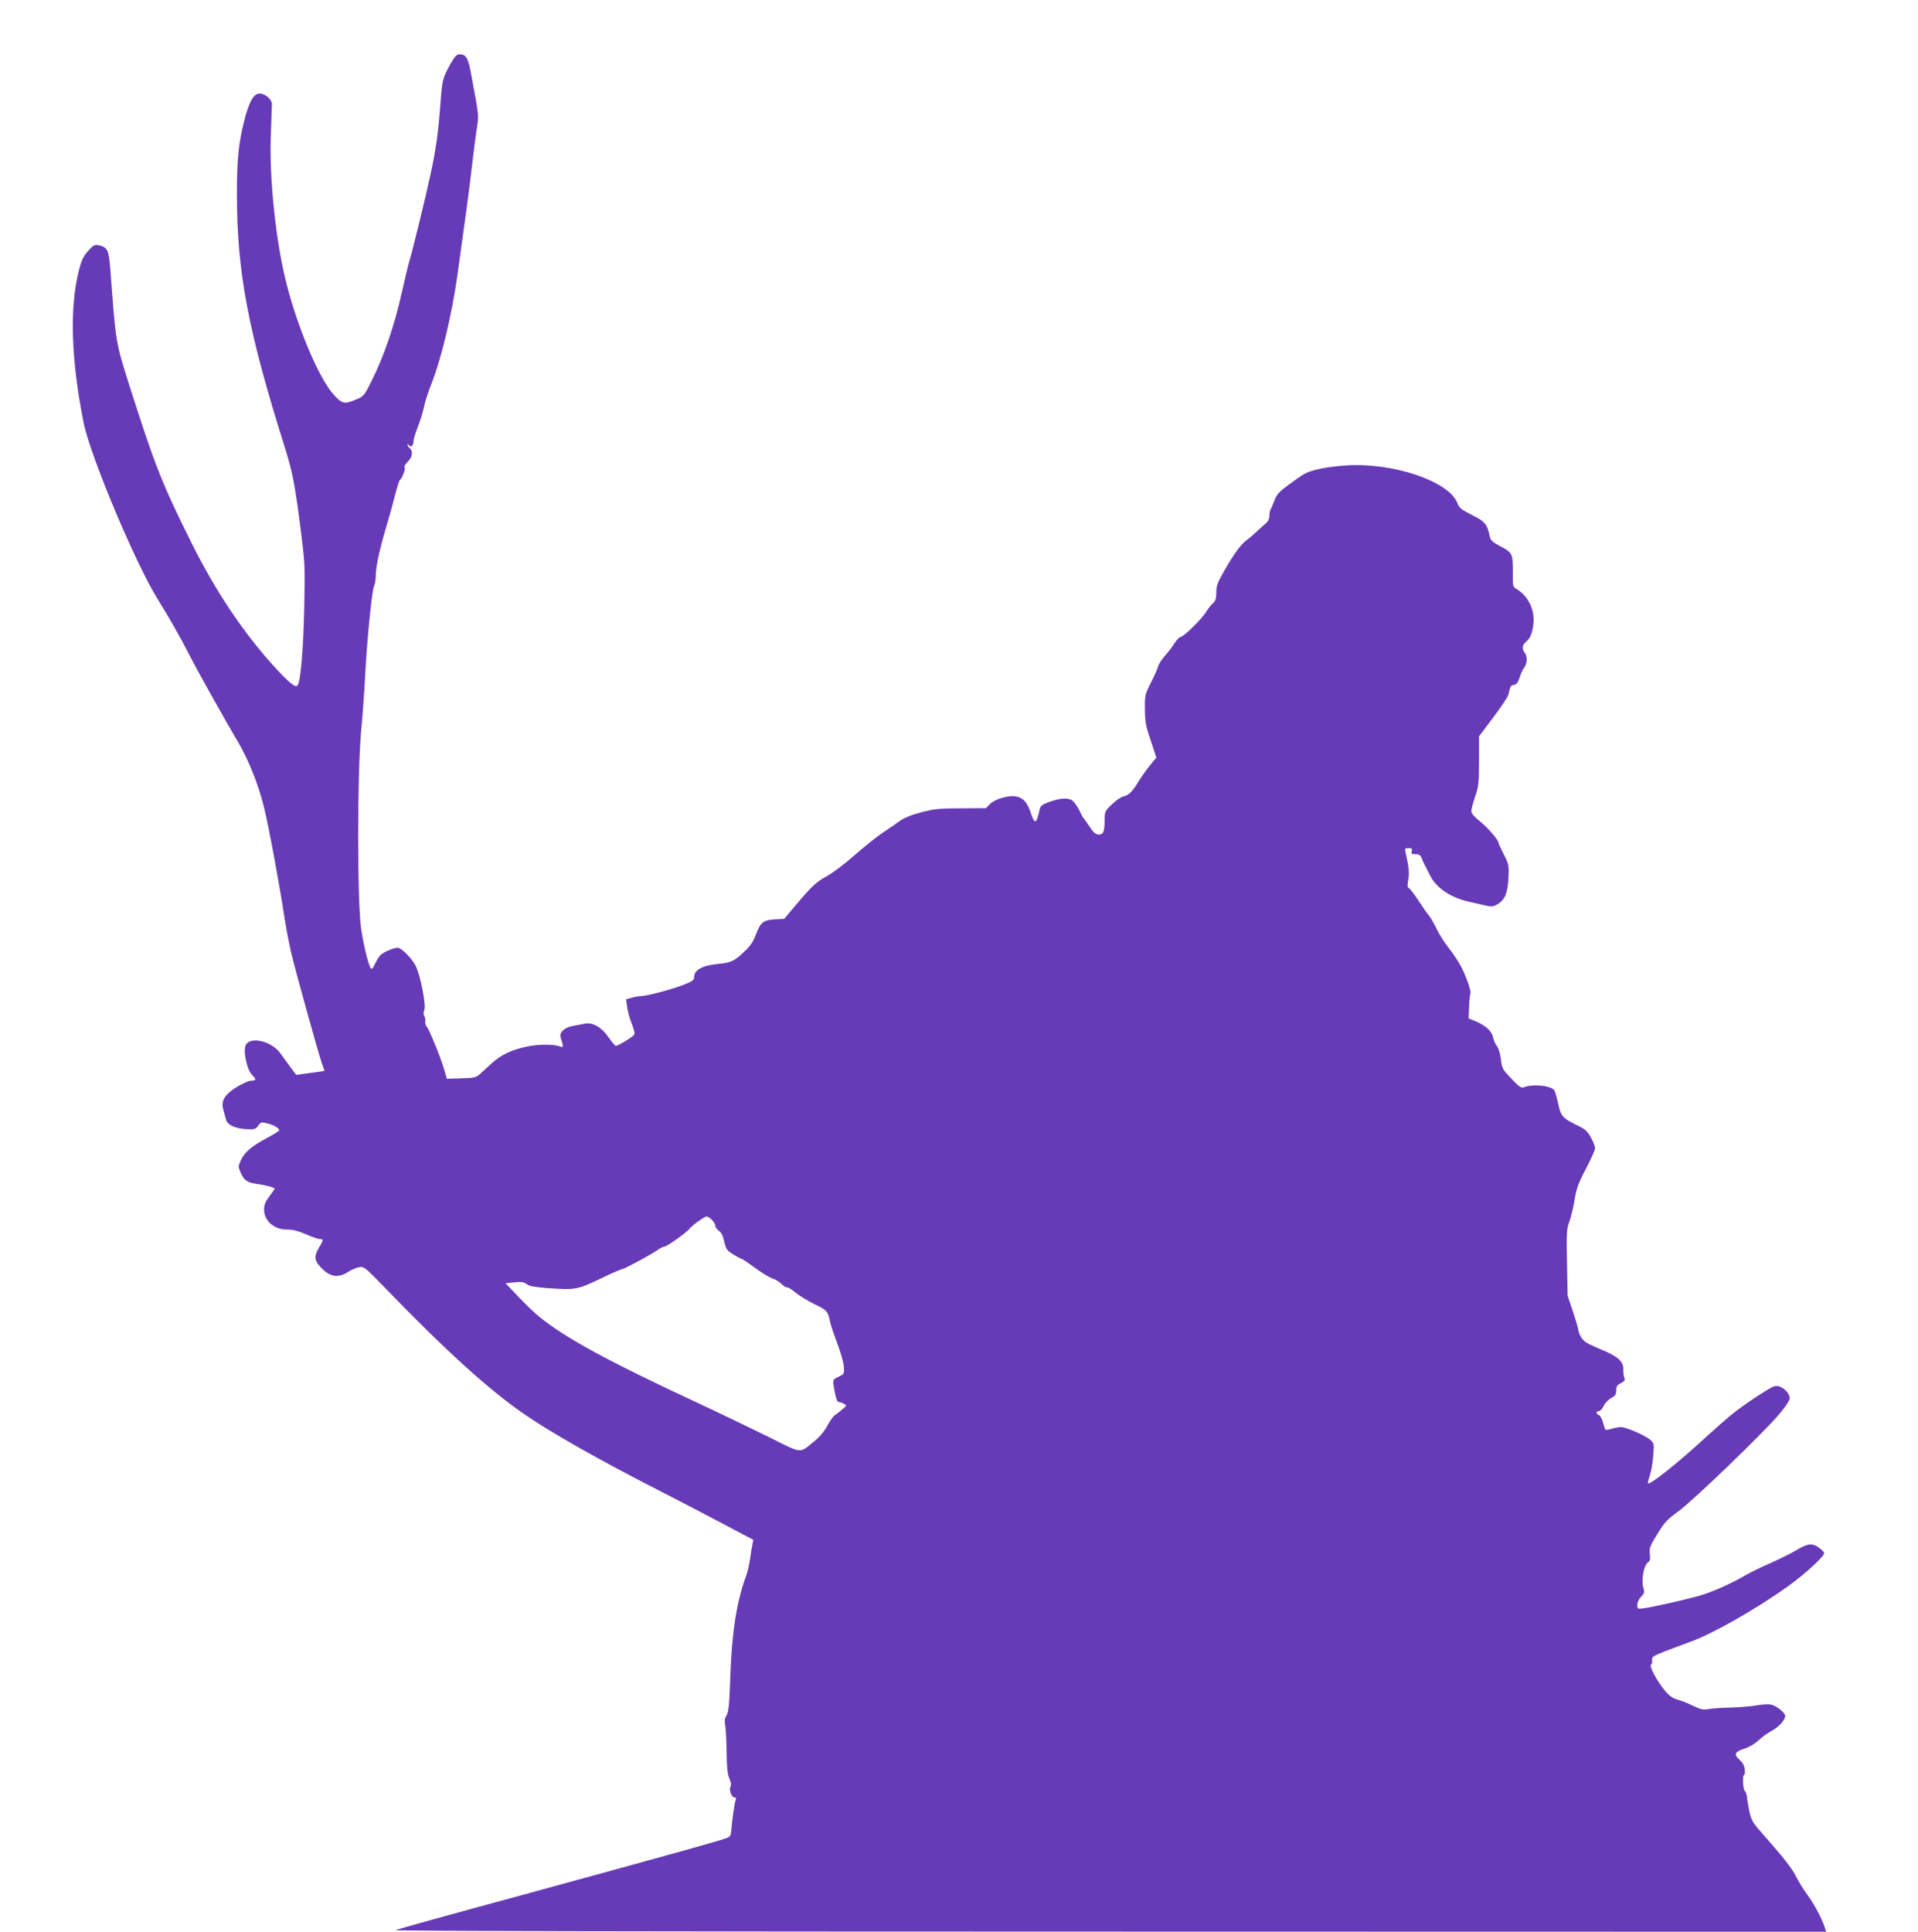<?xml version="1.0" standalone="no"?>
<!DOCTYPE svg PUBLIC "-//W3C//DTD SVG 20010904//EN"
 "http://www.w3.org/TR/2001/REC-SVG-20010904/DTD/svg10.dtd">
<svg version="1.0" xmlns="http://www.w3.org/2000/svg"
 width="1271pt" height="1280pt" viewBox="0 0 1271 1280"
 preserveAspectRatio="xMidYMid meet">
<g transform="translate(0,1280) scale(0.1,-0.1)"
fill="#673ab7" stroke="none">
<path d="M2986 12378 c-52 -93 -56 -110 -66 -247 -15 -205 -30 -317 -67 -486
-33 -155 -121 -514 -143 -585 -6 -19 -28 -114 -50 -210 -46 -206 -118 -416
-194 -567 -53 -107 -55 -109 -108 -131 -77 -32 -89 -29 -146 32 -95 104 -236
434 -312 731 -72 277 -117 708 -105 995 3 96 7 186 7 200 0 32 -45 70 -82 70
-40 0 -71 -56 -104 -190 -36 -145 -46 -253 -46 -480 0 -511 75 -905 313 -1660
58 -185 70 -248 113 -585 25 -199 26 -226 20 -500 -6 -278 -25 -488 -45 -508
-15 -15 -60 23 -158 131 -202 222 -386 497 -545 817 -193 387 -243 513 -412
1045 -90 285 -89 279 -125 769 -10 125 -19 143 -77 156 -28 5 -36 1 -71 -39
-33 -37 -43 -61 -62 -135 -60 -248 -50 -581 33 -1001 43 -218 343 -933 491
-1170 75 -120 159 -269 207 -364 42 -84 230 -422 327 -585 69 -119 132 -275
170 -428 30 -118 106 -530 137 -738 9 -60 29 -164 44 -230 32 -133 180 -665
204 -734 9 -24 16 -45 16 -46 0 -1 -21 -5 -47 -8 -27 -4 -69 -9 -94 -13 l-46
-6 -39 52 c-21 29 -52 70 -67 92 -59 81 -202 113 -229 52 -18 -40 8 -162 42
-196 29 -29 29 -38 -2 -38 -23 0 -92 -34 -136 -68 -51 -39 -67 -76 -52 -126 6
-23 14 -52 18 -66 9 -34 63 -58 135 -62 53 -3 60 -1 78 23 18 25 21 25 62 15
43 -11 77 -31 77 -46 0 -4 -37 -27 -82 -51 -100 -53 -149 -95 -173 -149 -17
-39 -17 -41 0 -81 23 -51 45 -66 110 -74 54 -7 115 -24 115 -31 0 -3 -16 -26
-35 -51 -27 -36 -35 -55 -35 -88 0 -75 68 -134 155 -132 36 0 71 -9 122 -31
39 -18 81 -32 92 -32 26 0 26 -6 -4 -55 -37 -60 -33 -90 19 -141 56 -57 111
-63 176 -20 19 12 50 26 69 29 32 7 37 3 170 -134 409 -423 691 -678 926 -840
180 -124 496 -303 905 -512 129 -66 320 -165 423 -220 l189 -100 -6 -31 c-4
-17 -11 -61 -16 -98 -5 -37 -17 -86 -26 -110 -61 -166 -94 -371 -104 -656 -7
-201 -12 -248 -26 -269 -12 -20 -14 -35 -8 -67 4 -22 8 -102 9 -176 1 -101 6
-145 18 -174 11 -24 14 -44 8 -54 -12 -21 7 -72 26 -72 10 0 13 -5 8 -17 -8
-20 -26 -151 -29 -203 -1 -27 -7 -38 -26 -47 -32 -15 -313 -93 -1350 -377
-454 -123 -836 -229 -850 -235 -17 -6 1553 -10 4728 -10 l4753 -1 -7 23 c-18
59 -69 156 -113 216 -27 36 -62 93 -79 127 -28 56 -84 127 -235 298 -53 60
-62 77 -75 135 -7 36 -15 78 -15 93 -1 15 -8 33 -14 40 -14 13 -18 108 -5 108
4 0 6 16 4 36 -3 25 -14 45 -35 64 -40 35 -32 53 35 74 32 11 69 33 93 56 22
21 59 47 81 59 47 23 94 74 94 101 0 21 -56 66 -93 75 -14 4 -58 2 -97 -5 -39
-7 -119 -13 -178 -15 -59 -1 -124 -6 -144 -10 -30 -6 -49 -2 -100 23 -35 17
-81 35 -104 41 -29 8 -52 24 -81 58 -53 64 -107 165 -92 173 6 4 9 18 7 30 -3
21 6 27 82 57 47 18 123 47 170 64 149 53 429 212 650 369 115 83 244 202 238
221 -3 8 -20 24 -39 37 -42 29 -73 24 -149 -22 -30 -18 -104 -55 -165 -82 -60
-26 -136 -63 -167 -81 -100 -58 -220 -112 -308 -137 -101 -28 -299 -73 -364
-82 -45 -7 -46 -6 -46 22 0 16 10 39 25 54 22 23 24 29 14 63 -13 50 4 145 30
163 15 11 18 22 14 57 -5 39 0 52 50 133 48 78 67 98 138 149 96 69 566 522
669 644 40 47 70 92 70 105 -1 44 -63 93 -103 80 -31 -9 -199 -120 -277 -183
-36 -29 -110 -94 -165 -144 -202 -187 -395 -339 -395 -314 0 8 7 33 14 55 8
23 18 79 21 124 7 82 7 83 -21 109 -27 24 -131 71 -181 82 -13 3 -43 -1 -68
-9 -36 -10 -47 -11 -50 -1 -2 7 -9 28 -15 49 -6 20 -17 39 -25 42 -20 7 -19
26 0 26 9 0 23 15 32 34 9 19 31 43 49 52 28 15 34 24 34 51 0 26 6 36 31 48
25 13 29 20 22 38 -4 12 -7 36 -6 52 2 54 -34 86 -151 135 -85 35 -111 51
-126 76 -11 17 -20 39 -20 48 0 8 -16 64 -36 123 l-36 108 -4 219 c-4 200 -2
225 16 272 10 29 26 93 34 142 12 75 24 109 75 207 34 64 61 126 61 137 0 11
-12 43 -27 70 -23 42 -37 55 -88 80 -100 48 -113 63 -130 147 -9 41 -20 80
-26 88 -27 31 -148 42 -202 18 -15 -6 -32 5 -82 58 -59 62 -63 68 -69 128 -5
37 -15 72 -26 87 -11 13 -22 39 -26 58 -7 40 -49 79 -116 107 l-46 19 3 80 c2
44 6 83 9 85 8 8 -25 106 -59 173 -18 36 -56 92 -83 126 -27 34 -64 91 -81
127 -17 36 -40 76 -51 89 -11 13 -43 58 -71 101 -28 43 -57 81 -64 83 -9 4
-10 18 -3 55 8 46 5 76 -18 182 -6 24 -4 27 21 27 22 0 25 -3 20 -20 -5 -17
-2 -20 25 -20 24 0 33 -6 41 -27 6 -16 16 -37 22 -48 6 -11 21 -41 34 -67 41
-82 137 -146 258 -173 39 -9 90 -20 113 -26 38 -8 49 -7 79 12 47 29 65 76 69
177 4 78 2 86 -31 151 -19 37 -35 72 -35 76 0 19 -69 99 -121 141 -39 31 -59
54 -59 69 0 12 11 55 25 96 23 67 26 89 26 237 l0 163 95 126 c52 69 97 137
100 152 12 54 15 60 37 63 16 2 26 15 37 49 8 26 21 53 27 61 22 26 27 74 9
99 -22 31 -20 52 5 75 30 27 39 48 49 109 15 95 -30 194 -109 241 -27 16 -27
18 -26 119 0 119 -3 124 -90 169 -40 21 -57 37 -61 55 -20 91 -31 104 -123
150 -68 35 -81 45 -94 79 -58 144 -425 268 -735 248 -124 -8 -234 -30 -278
-56 -17 -9 -64 -42 -106 -73 -62 -46 -78 -63 -93 -104 -10 -26 -21 -52 -25
-58 -4 -5 -8 -25 -8 -43 -1 -24 -9 -39 -34 -59 -18 -16 -46 -40 -61 -55 -15
-15 -41 -36 -57 -48 -36 -26 -84 -91 -149 -205 -43 -75 -51 -97 -51 -141 0
-39 -5 -55 -21 -70 -12 -10 -33 -36 -46 -58 -31 -49 -150 -166 -169 -166 -7 0
-26 -19 -41 -42 -15 -24 -44 -62 -65 -85 -20 -23 -40 -54 -44 -70 -4 -15 -25
-64 -48 -108 -39 -78 -40 -82 -39 -176 1 -83 6 -111 39 -207 l37 -112 -39 -47
c-22 -27 -55 -73 -74 -103 -47 -76 -68 -98 -102 -106 -17 -3 -52 -27 -79 -53
-47 -45 -49 -50 -49 -102 0 -80 -8 -99 -39 -99 -20 0 -34 12 -61 53 -19 28
-37 54 -41 57 -3 3 -16 27 -28 53 -13 26 -34 55 -47 64 -29 19 -88 14 -159
-14 -47 -18 -51 -22 -60 -66 -17 -77 -30 -78 -54 -4 -24 72 -50 101 -99 110
-48 9 -137 -17 -171 -50 l-28 -28 -164 -1 c-142 0 -177 -4 -263 -26 -66 -17
-114 -37 -145 -59 -25 -18 -78 -55 -118 -81 -40 -27 -122 -94 -184 -148 -61
-54 -142 -115 -181 -136 -70 -38 -102 -69 -217 -206 l-64 -76 -63 -4 c-77 -5
-94 -19 -125 -101 -17 -45 -37 -76 -74 -110 -65 -63 -91 -76 -167 -83 -112
-10 -168 -40 -168 -88 0 -20 -11 -28 -64 -49 -74 -30 -249 -77 -286 -77 -14 0
-42 -5 -63 -11 l-38 -10 7 -52 c4 -29 17 -78 30 -109 13 -31 21 -64 18 -72 -5
-14 -107 -76 -124 -76 -4 0 -26 27 -49 59 -45 65 -105 99 -158 88 -15 -4 -50
-10 -77 -15 -57 -11 -91 -43 -81 -76 19 -60 19 -70 -1 -61 -39 16 -142 17
-219 1 -104 -22 -173 -54 -237 -112 -29 -27 -65 -59 -80 -73 -24 -21 -37 -24
-122 -26 l-95 -3 -21 72 c-26 84 -95 253 -113 274 -6 8 -11 23 -9 33 2 10 -1
26 -6 36 -7 11 -7 26 0 42 12 33 -26 229 -58 292 -24 48 -94 119 -118 119 -30
0 -102 -32 -119 -53 -10 -12 -24 -37 -32 -54 -8 -18 -18 -33 -23 -33 -14 0
-49 135 -69 265 -26 176 -26 1033 0 1310 10 105 22 273 27 375 12 234 45 561
59 588 6 11 11 43 11 71 0 55 27 178 70 321 16 52 41 142 55 200 15 58 31 107
35 110 16 10 40 79 31 85 -5 3 4 18 20 34 32 32 38 71 14 91 -8 7 -15 18 -15
24 0 6 4 5 9 -3 12 -19 31 -5 31 24 0 14 13 57 29 97 16 40 34 100 41 133 6
33 29 103 50 155 63 159 135 459 170 710 47 333 81 585 95 710 8 74 23 184 31
245 18 120 21 86 -36 394 -19 99 -32 121 -76 121 -18 0 -31 -15 -58 -62z
m1731 -7660 c13 -12 23 -30 23 -40 0 -9 11 -24 23 -33 17 -11 28 -32 36 -71
12 -50 17 -59 59 -85 25 -16 50 -29 54 -29 5 0 45 -27 89 -59 44 -33 96 -65
117 -72 20 -6 47 -23 59 -35 12 -13 29 -24 38 -24 9 0 36 -16 58 -36 23 -19
79 -53 123 -75 84 -40 90 -46 104 -114 4 -22 26 -87 48 -145 22 -58 42 -127
44 -155 3 -49 2 -50 -34 -67 -43 -21 -42 -17 -26 -103 8 -42 17 -65 26 -65 7
0 23 -5 34 -11 20 -11 20 -12 -10 -37 -16 -15 -38 -32 -48 -38 -11 -6 -33 -37
-50 -69 -20 -37 -51 -75 -88 -105 -100 -82 -78 -84 -293 24 -105 52 -327 159
-494 237 -579 269 -866 426 -1034 563 -29 23 -92 83 -139 133 l-86 90 58 6
c46 5 62 3 82 -12 18 -13 54 -20 135 -26 192 -13 197 -13 372 71 62 30 118 54
124 54 14 0 197 98 236 127 17 12 38 23 46 23 16 0 144 91 167 119 19 24 100
81 113 81 6 0 21 -10 34 -22z"/>
</g>
</svg>
